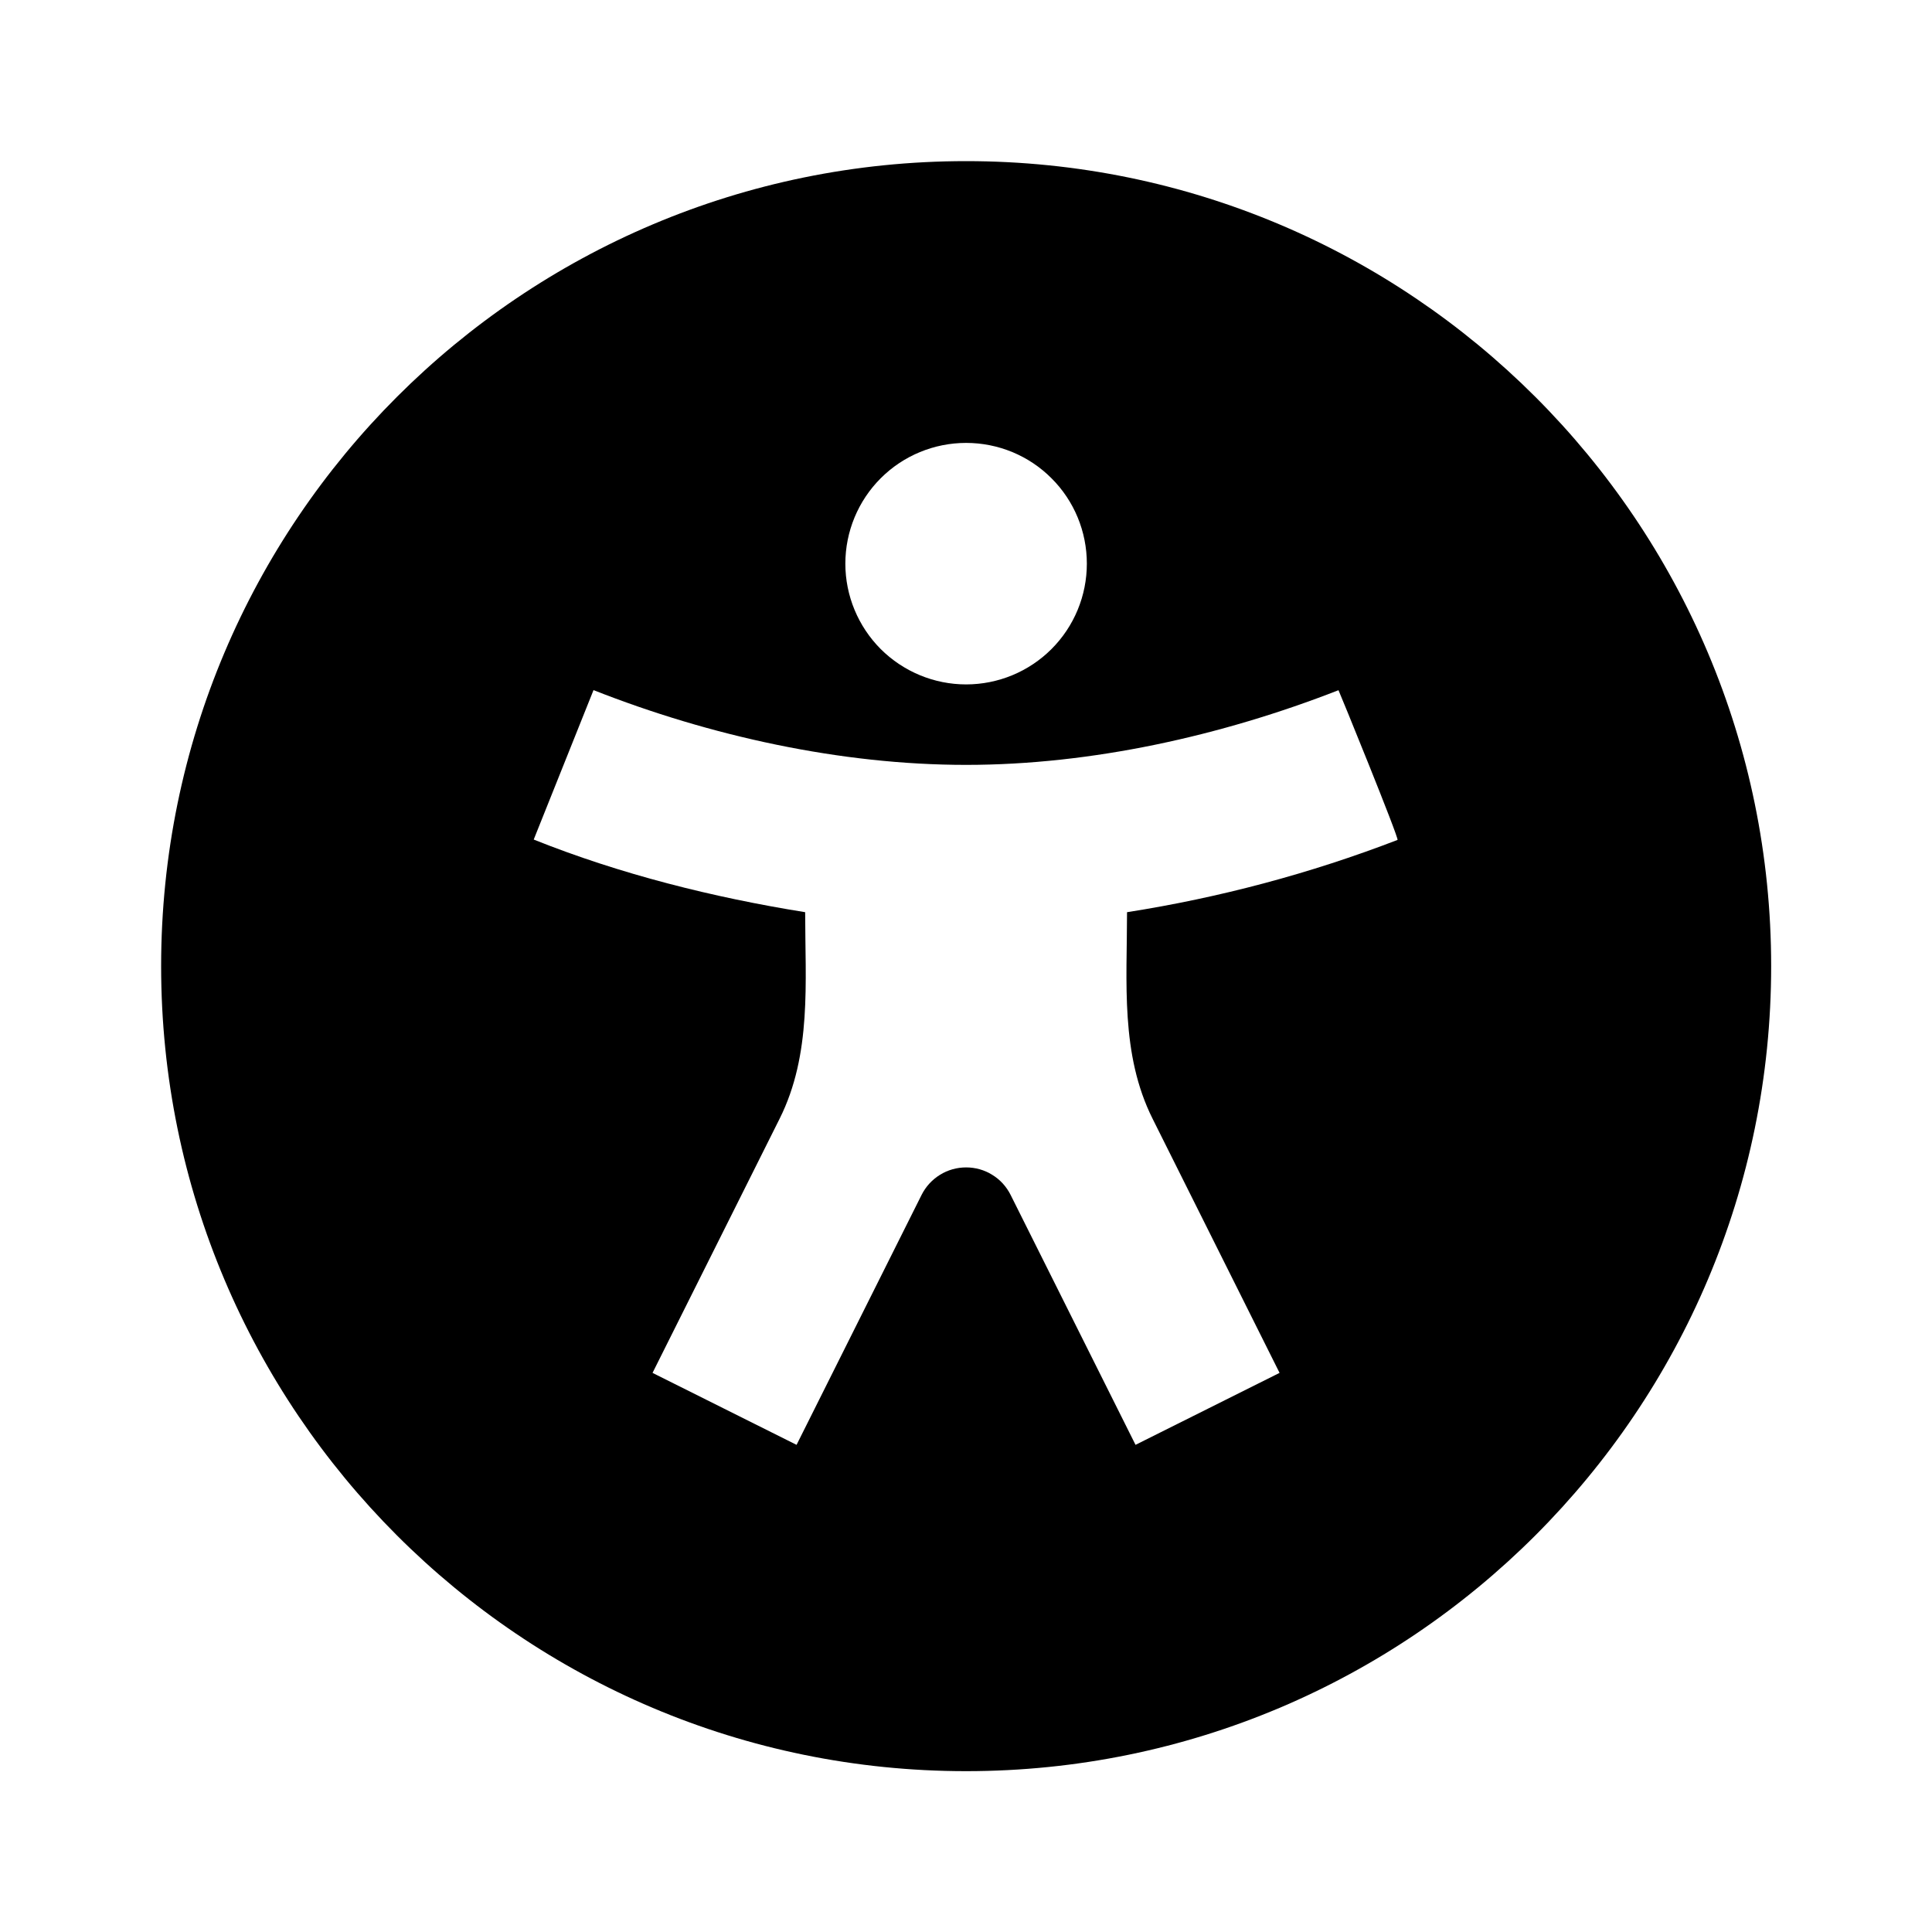 <svg width="20" height="20" viewBox="0 0 20 20" fill="none" xmlns="http://www.w3.org/2000/svg">
<path d="M10.001 18.335C14.604 18.335 18.335 14.604 18.335 10.001C18.335 5.399 14.604 1.668 10.001 1.668C5.399 1.668 1.668 5.399 1.668 10.001C1.668 14.604 5.399 18.335 10.001 18.335ZM11.251 5.835C11.251 6.166 11.12 6.484 10.885 6.719C10.651 6.953 10.333 7.085 10.001 7.085C9.67 7.085 9.352 6.953 9.117 6.719C8.883 6.484 8.751 6.166 8.751 5.835C8.751 5.503 8.883 5.185 9.117 4.951C9.352 4.716 9.67 4.585 10.001 4.585C10.333 4.585 10.651 4.716 10.885 4.951C11.12 5.185 11.251 5.503 11.251 5.835ZM5.525 8.691L6.144 7.144C7.352 7.62 8.704 7.918 10.001 7.918C11.301 7.918 12.646 7.617 13.856 7.145C13.859 7.145 14.488 8.687 14.467 8.695C13.563 9.043 12.624 9.293 11.667 9.443C11.667 10.168 11.597 10.913 11.932 11.582L13.246 14.212L11.755 14.957L10.462 12.37C10.419 12.284 10.354 12.212 10.272 12.162C10.191 12.111 10.097 12.085 10.001 12.085C9.906 12.085 9.812 12.111 9.73 12.162C9.649 12.212 9.583 12.284 9.54 12.37L8.246 14.957L6.755 14.212L8.07 11.582C8.405 10.913 8.335 10.168 8.335 9.443C7.382 9.29 6.422 9.05 5.525 8.691Z" fill="black"/>
</svg>
